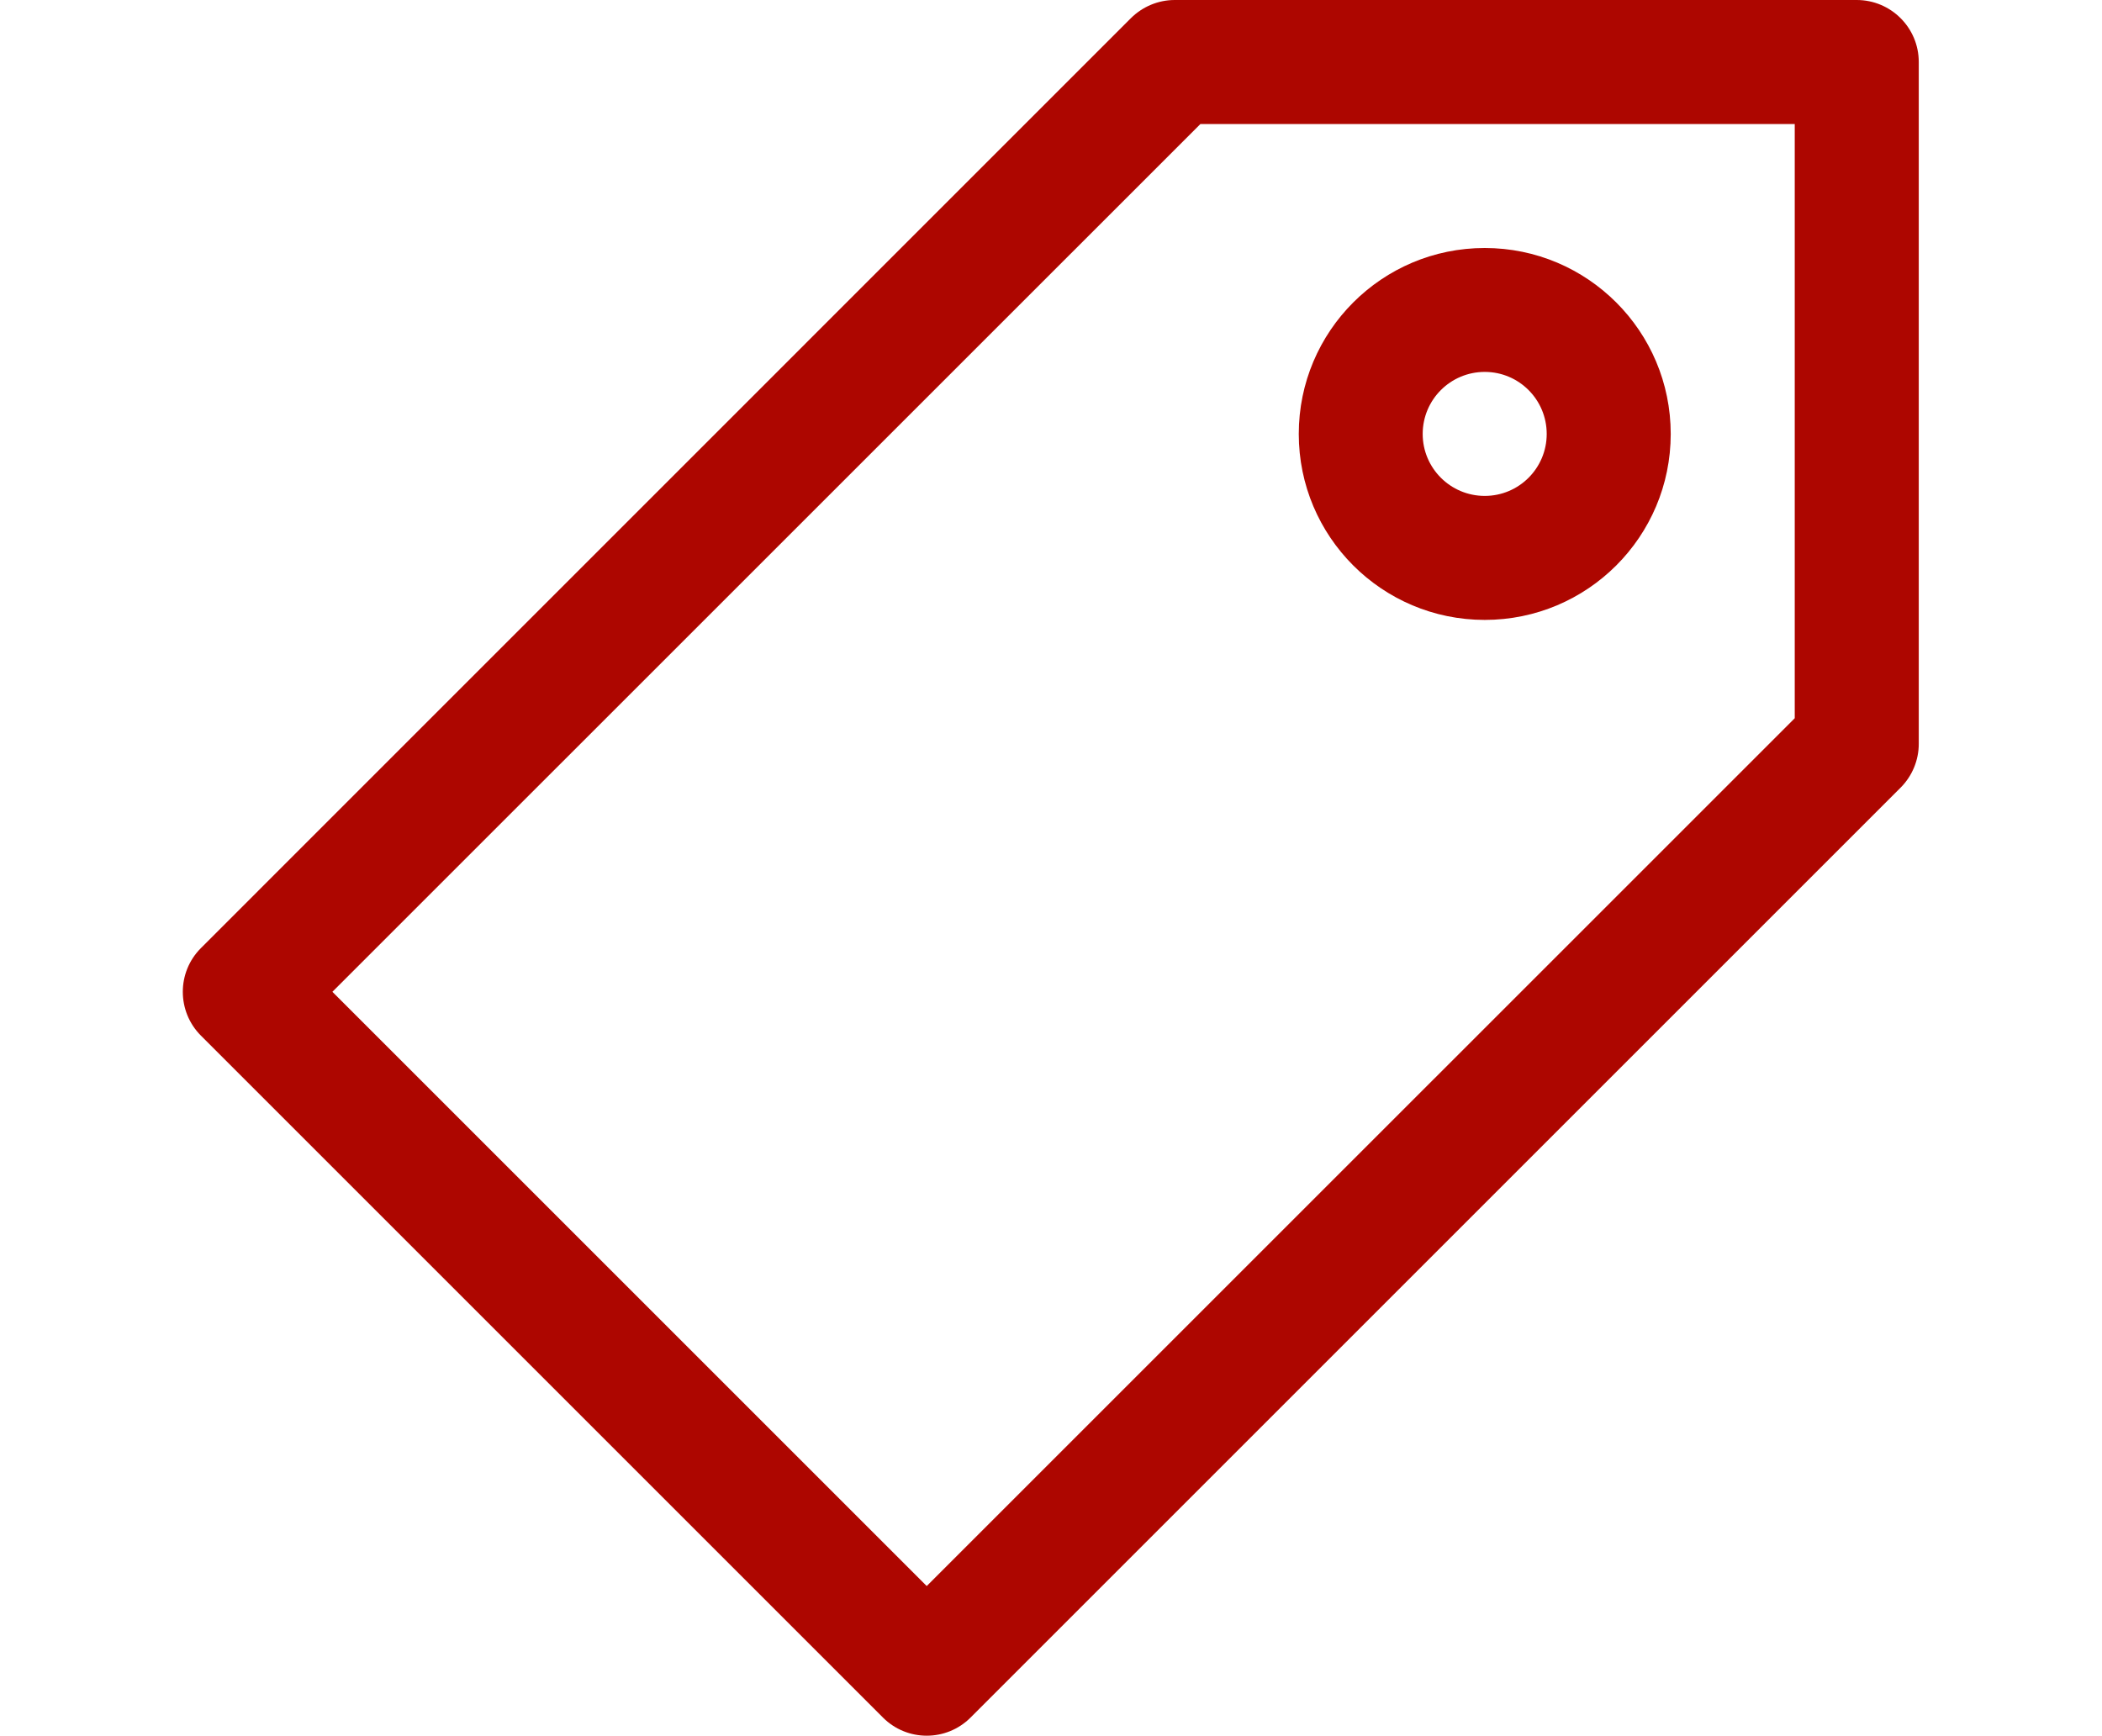 <?xml version="1.0" encoding="UTF-8"?>
<svg width="23px" viewBox="0 0 19 19" version="1.1" xmlns="http://www.w3.org/2000/svg" xmlns:xlink="http://www.w3.org/1999/xlink">
    <title>ED699600-25E3-4217-8BAB-5CC3DB0ECF05</title>
    <g id="Page-1" fill="none" fill-rule="evenodd">
        <g id="Moerman-&amp;-de-Jong---Homepage-final" transform="translate(-482, -5347)" fill="#AD0600" fill-rule="nonzero">
            <g id="uitgelicht-aanbod" transform="translate(159, 4697)">
                <g id="Group-38" transform="translate(0, 124)">
                    <g id="prijs" transform="translate(323, 526)">
                        <path d="M18.316,0 L10.854,0 C10.674,0 10.502,0.072 10.374,0.199 L0.199,10.375 C-0.066,10.639 -0.066,11.069 0.199,11.334 L7.661,18.796 C7.926,19.061 8.355,19.061 8.62,18.796 L18.796,8.62 C18.923,8.493 18.995,8.32 18.995,8.141 L18.995,0.678 C18.995,0.304 18.691,0 18.316,0 Z M17.638,7.86 L8.14,17.357 L1.637,10.854 L11.135,1.357 L17.638,1.357 L17.638,7.86 Z" id="Shape"></path>
                        <path d="M14.246,2.714 C13.122,2.714 12.211,3.625 12.211,4.749 C12.211,5.873 13.122,6.784 14.246,6.784 C15.37,6.784 16.281,5.873 16.281,4.749 C16.281,3.625 15.37,2.714 14.246,2.714 Z M14.246,5.427 C13.871,5.427 13.567,5.123 13.567,4.749 C13.567,4.374 13.871,4.07 14.246,4.07 C14.621,4.07 14.924,4.374 14.924,4.749 C14.924,5.123 14.621,5.427 14.246,5.427 Z" id="Shape"></path>
                    </g>
                </g>
            </g>
        </g>
    </g>
</svg>